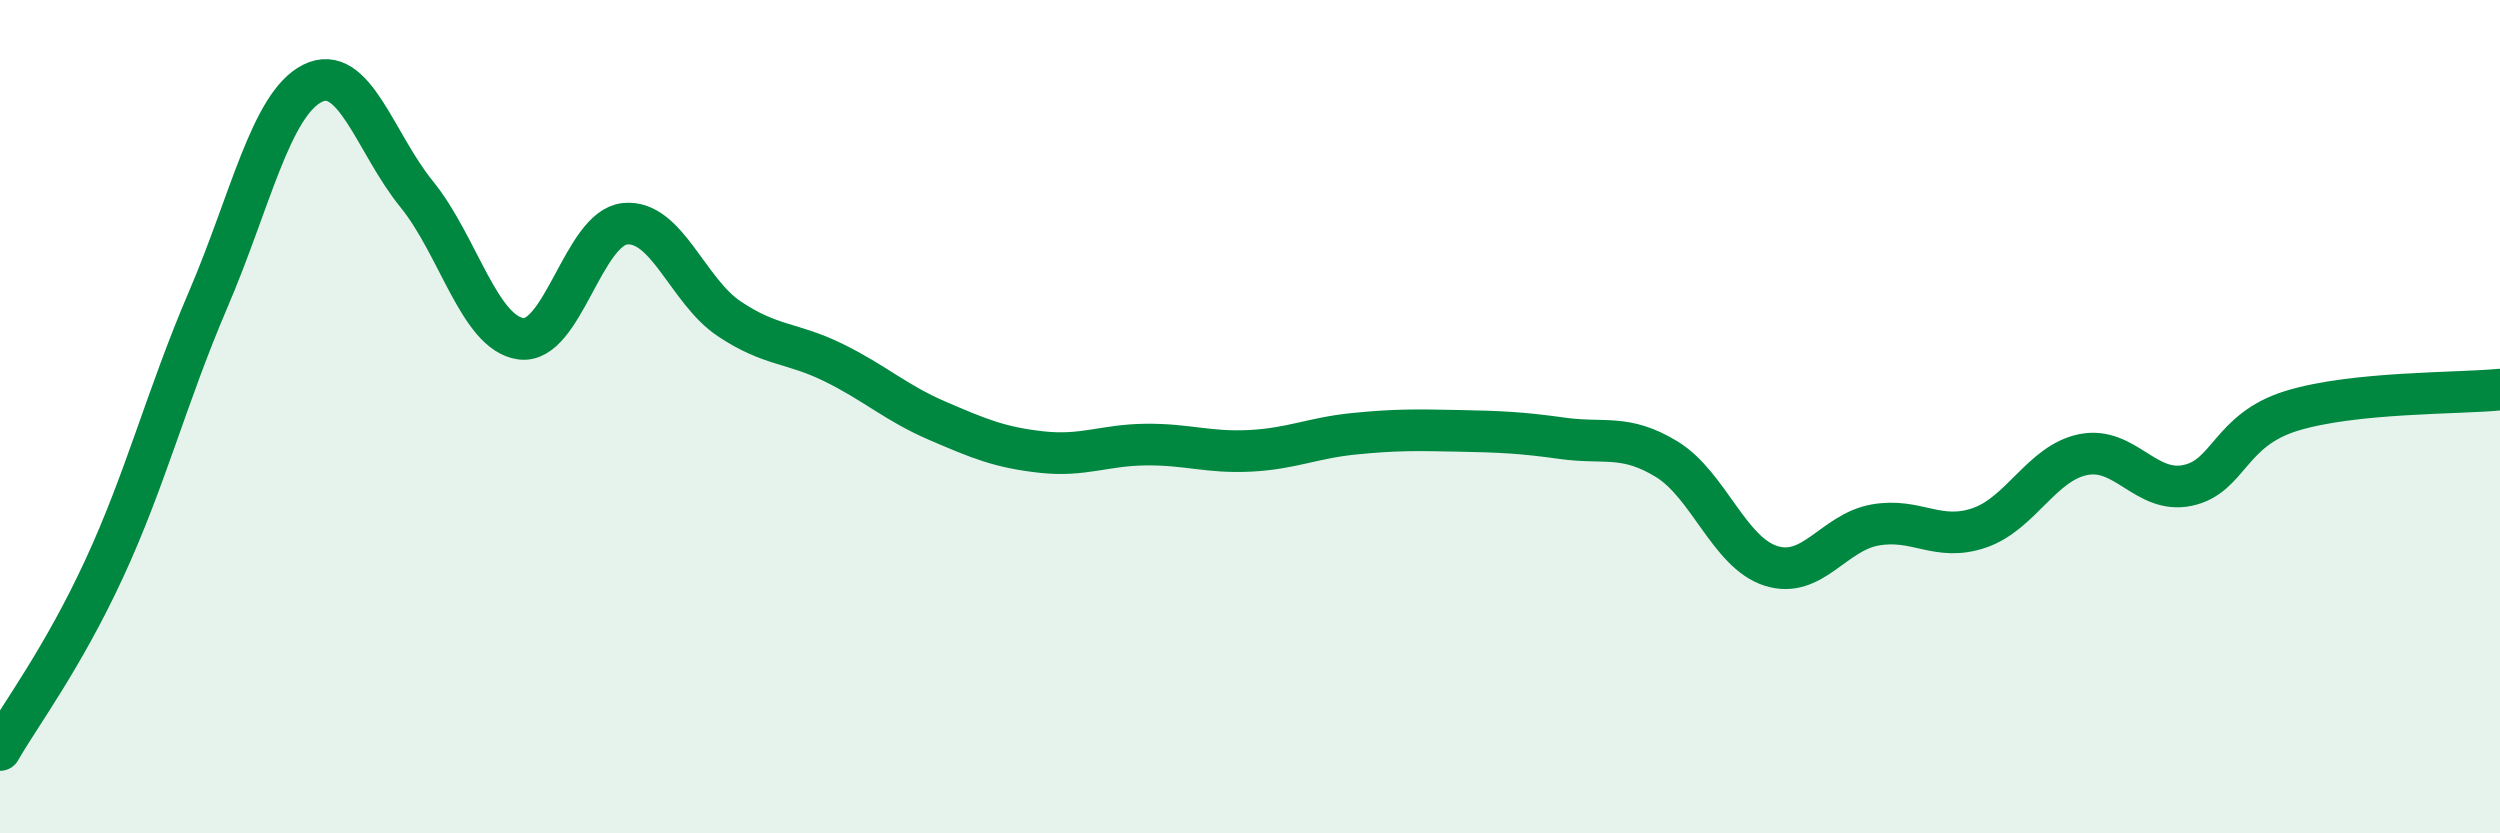 
    <svg width="60" height="20" viewBox="0 0 60 20" xmlns="http://www.w3.org/2000/svg">
      <path
        d="M 0,18 C 0.5,17.13 1.5,15.81 2.5,13.65 C 3.5,11.49 4,9.51 5,7.18 C 6,4.85 6.5,2.5 7.5,2 C 8.5,1.5 9,3.43 10,4.66 C 11,5.89 11.5,7.99 12.5,8.13 C 13.5,8.27 14,5.47 15,5.37 C 16,5.27 16.5,6.98 17.5,7.65 C 18.5,8.32 19,8.21 20,8.7 C 21,9.19 21.5,9.67 22.5,10.1 C 23.5,10.53 24,10.74 25,10.85 C 26,10.96 26.5,10.68 27.5,10.67 C 28.5,10.66 29,10.87 30,10.82 C 31,10.77 31.5,10.51 32.5,10.41 C 33.5,10.31 34,10.32 35,10.34 C 36,10.36 36.5,10.38 37.5,10.52 C 38.5,10.66 39,10.41 40,11.02 C 41,11.63 41.5,13.26 42.5,13.58 C 43.5,13.9 44,12.78 45,12.6 C 46,12.42 46.5,13.01 47.5,12.67 C 48.5,12.33 49,11.11 50,10.91 C 51,10.71 51.5,11.86 52.5,11.65 C 53.5,11.44 53.5,10.32 55,9.86 C 56.5,9.4 59,9.45 60,9.35L60 20L0 20Z"
        fill="#008740"
        opacity="0.1"
        stroke-linecap="round"
        stroke-linejoin="round"
      />
      <path
        d="M 0,18 C 0.5,17.13 1.5,15.81 2.5,13.65 C 3.5,11.49 4,9.51 5,7.18 C 6,4.85 6.5,2.5 7.5,2 C 8.5,1.5 9,3.43 10,4.66 C 11,5.89 11.5,7.99 12.5,8.13 C 13.5,8.27 14,5.47 15,5.37 C 16,5.27 16.5,6.98 17.5,7.65 C 18.5,8.32 19,8.21 20,8.7 C 21,9.19 21.5,9.67 22.5,10.1 C 23.5,10.53 24,10.74 25,10.85 C 26,10.96 26.5,10.68 27.5,10.67 C 28.5,10.66 29,10.87 30,10.82 C 31,10.77 31.5,10.51 32.5,10.41 C 33.5,10.31 34,10.32 35,10.34 C 36,10.36 36.5,10.38 37.5,10.52 C 38.5,10.66 39,10.41 40,11.02 C 41,11.63 41.5,13.26 42.5,13.58 C 43.5,13.9 44,12.78 45,12.6 C 46,12.42 46.5,13.01 47.5,12.67 C 48.5,12.33 49,11.11 50,10.91 C 51,10.71 51.5,11.86 52.5,11.65 C 53.5,11.44 53.5,10.32 55,9.86 C 56.5,9.4 59,9.45 60,9.35"
        stroke="#008740"
        stroke-width="1"
        fill="none"
        stroke-linecap="round"
        stroke-linejoin="round"
      />
    </svg>
  
